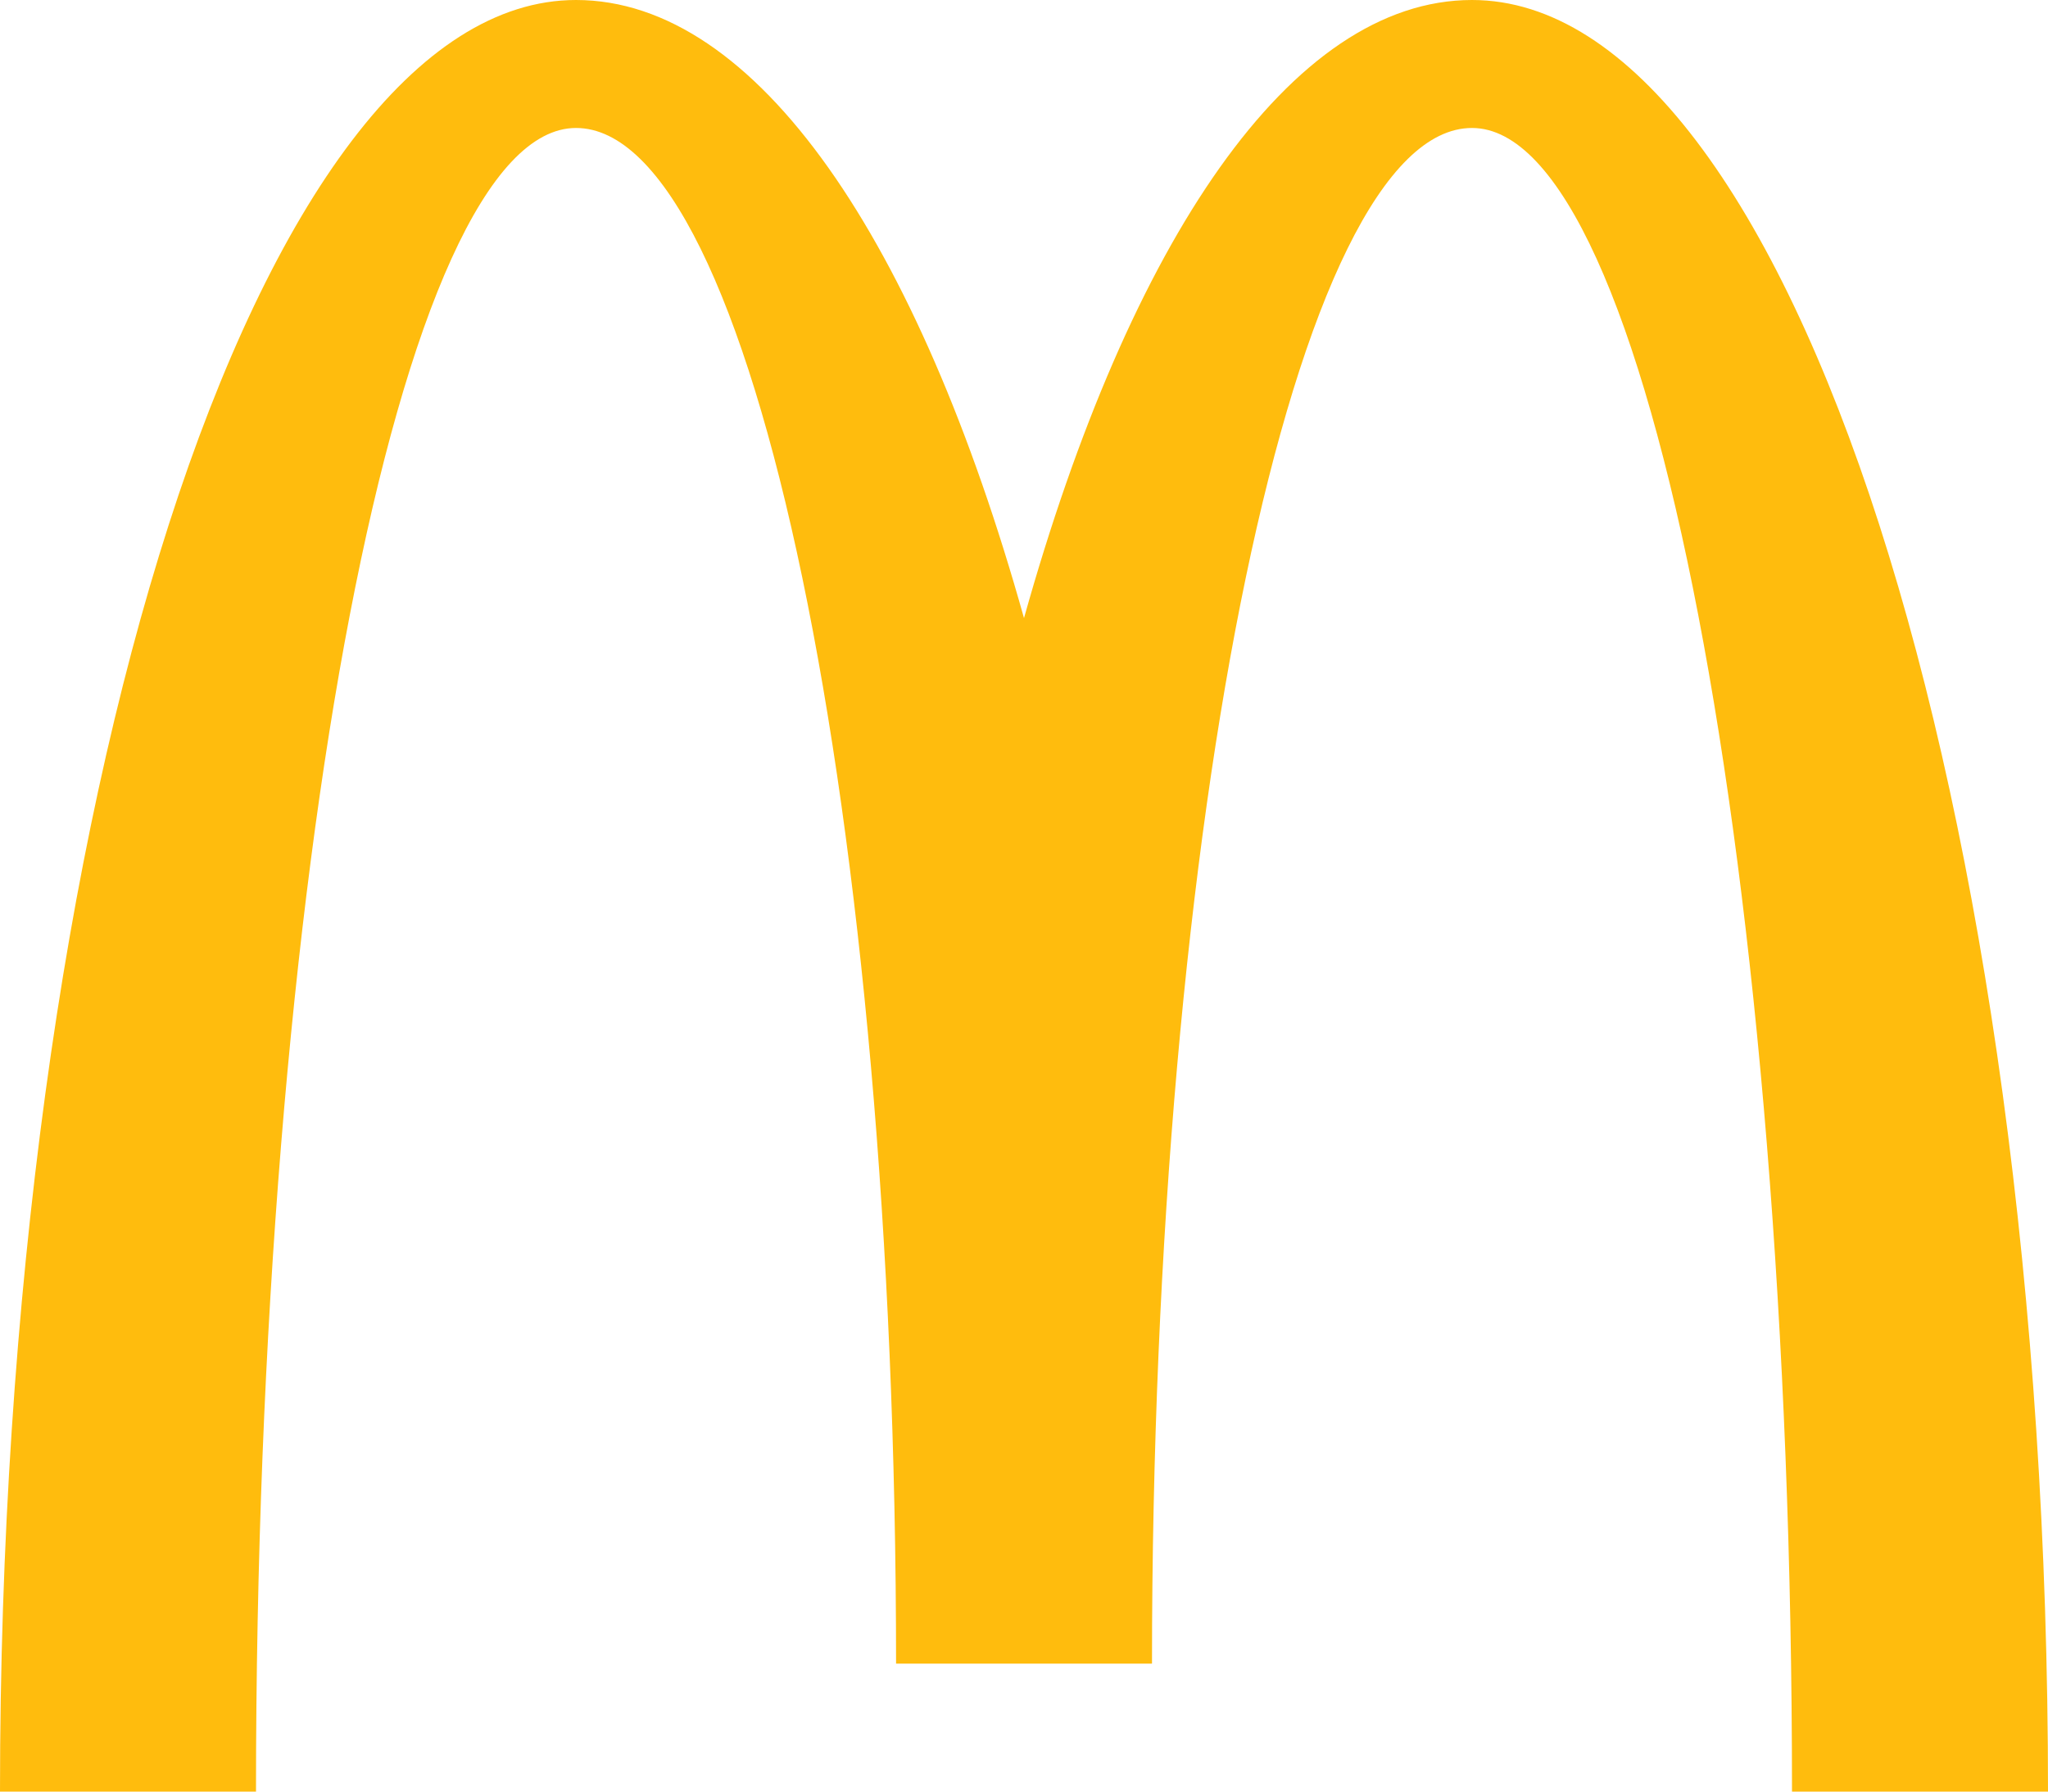 <svg xmlns="http://www.w3.org/2000/svg" width="32" height="28" fill="none" viewBox="0 0 32 28">
    <path fill="#FFBC0D" d="M23 2c2.762 0 5 11.64 5 26h4c0-15.464-4.03-28-9-28-2.827 0-5.35 3.767-7 9.66C14.35 3.766 11.829 0 9 0 4.03 0 0 12.536 0 28h4C4 13.64 6.24 2 9 2c2.762 0 5.001 10.746 5.001 24H18c0-13.254 2.24-24 5-24z"/>
</svg>
